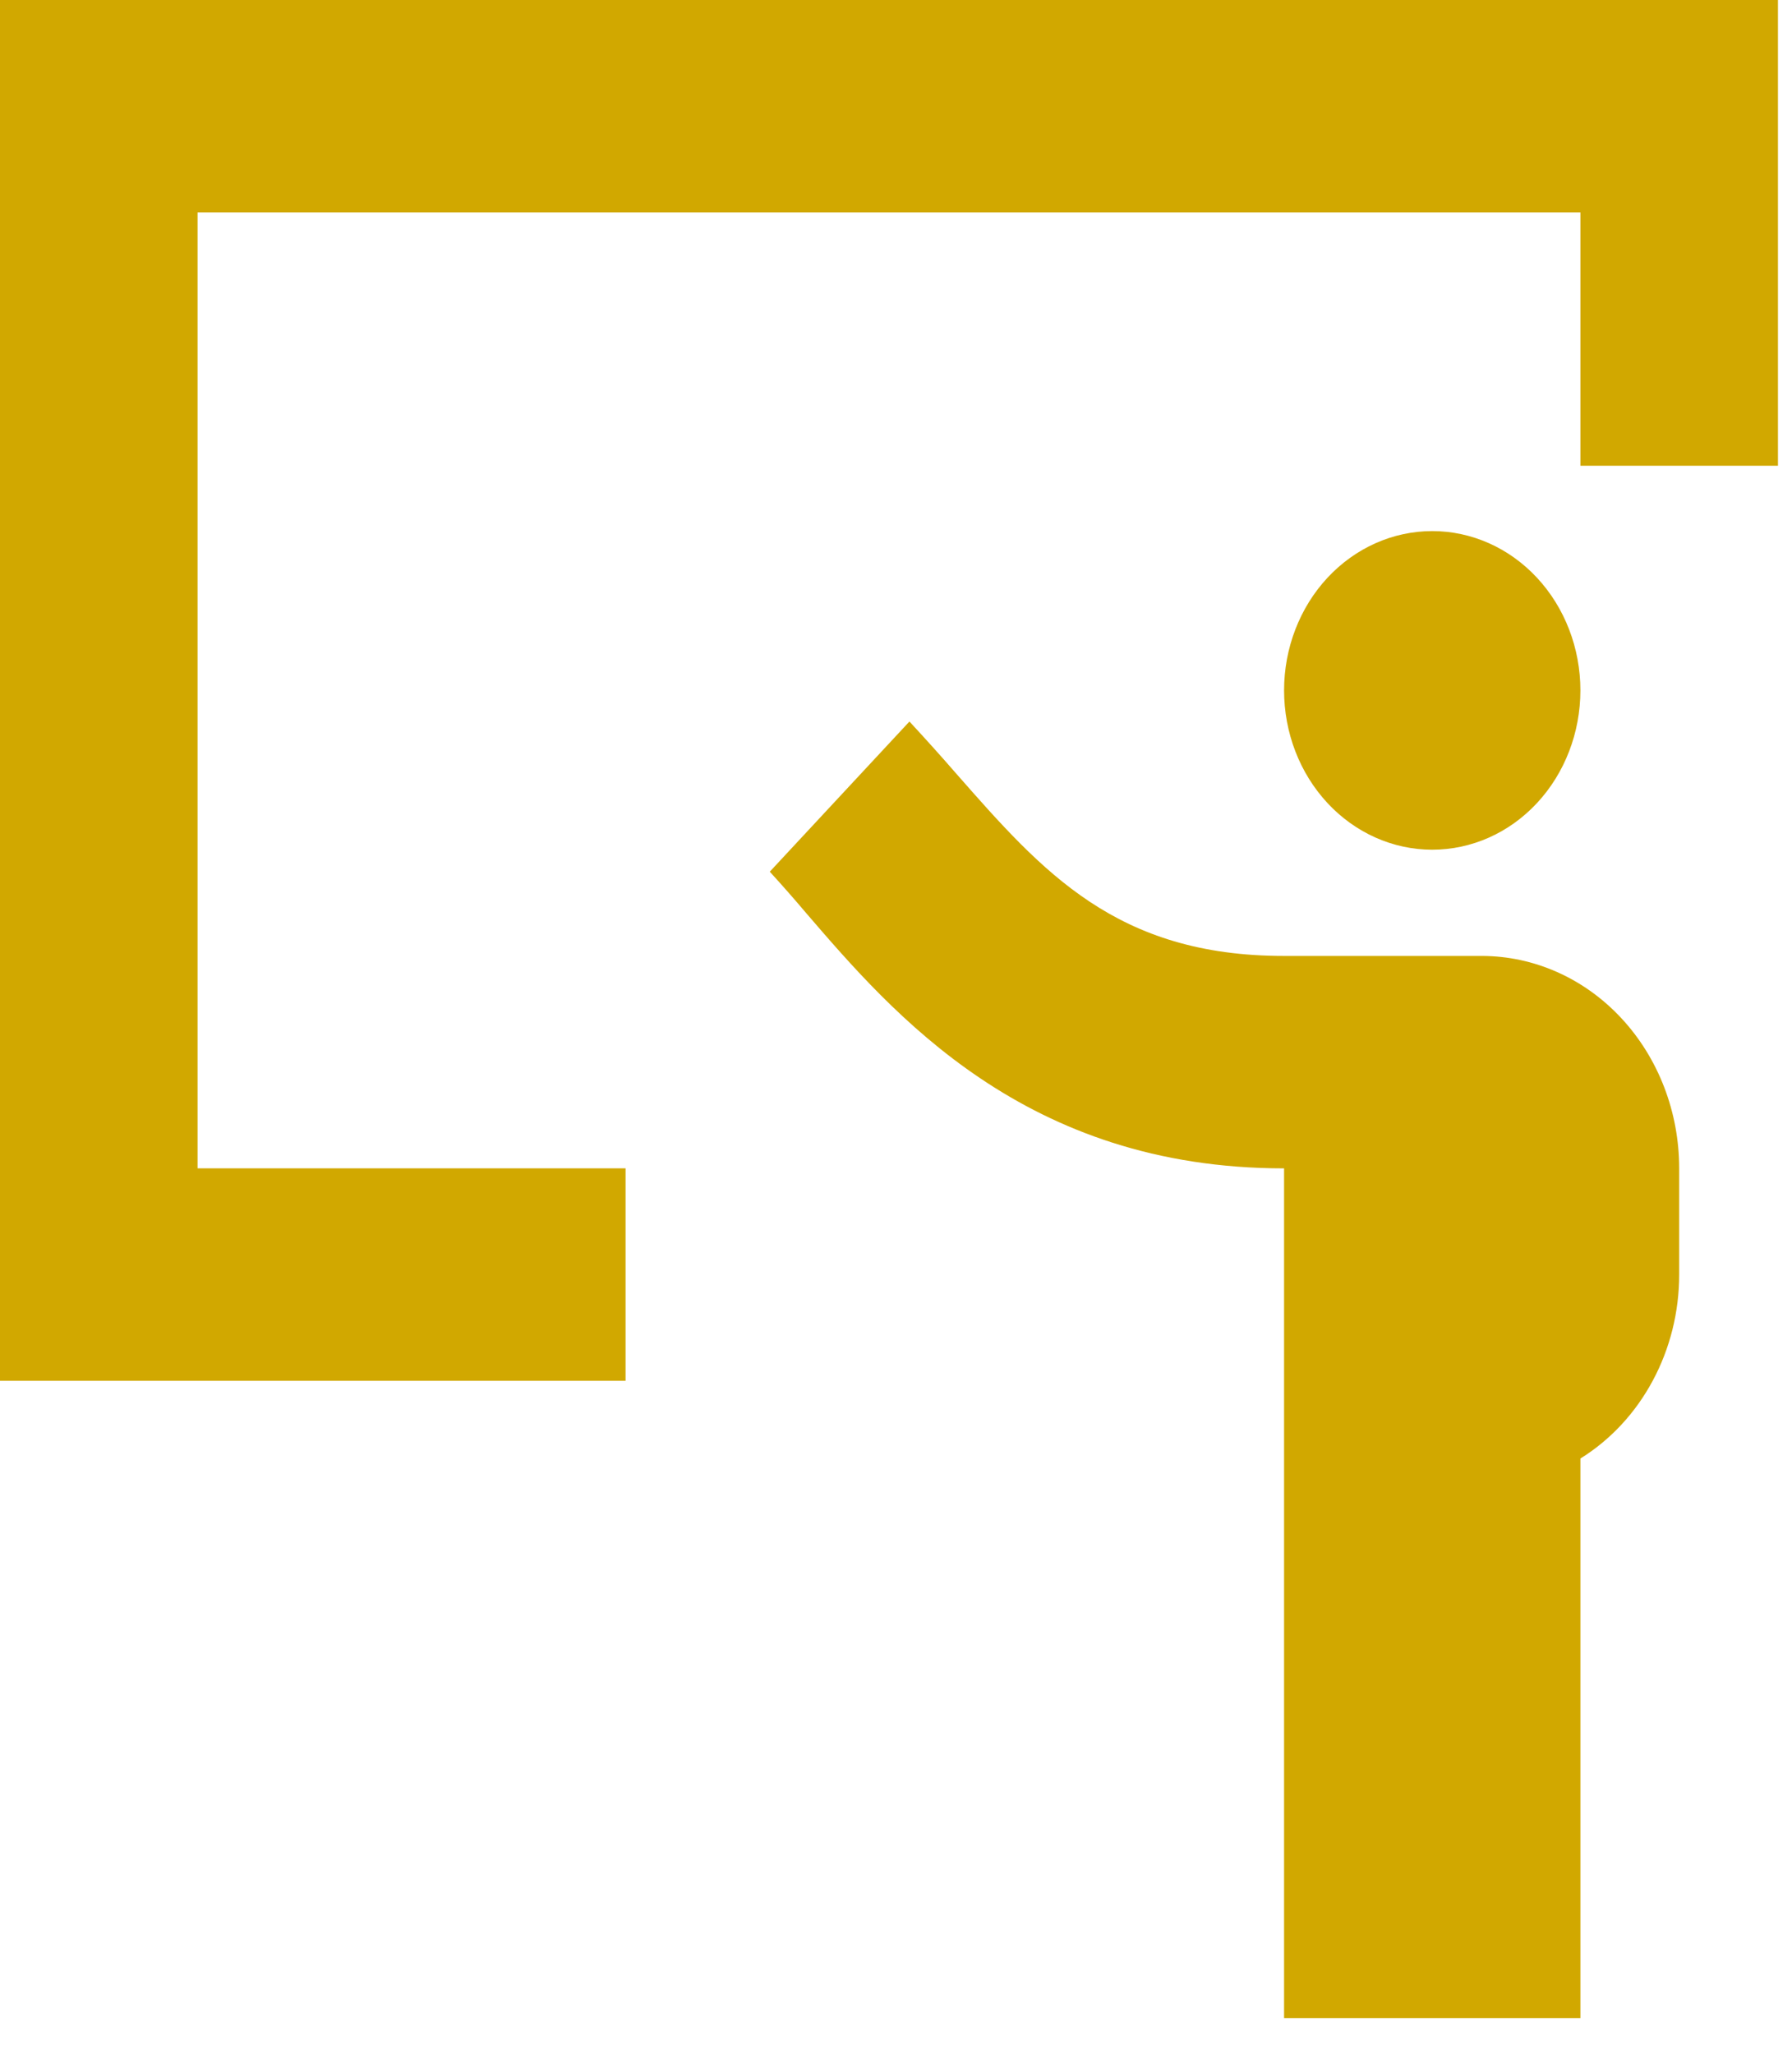 <?xml version="1.0" encoding="utf-8"?>
<svg xmlns="http://www.w3.org/2000/svg" fill="none" height="100%" overflow="visible" preserveAspectRatio="none" style="display: block;" viewBox="0 0 48 55" width="100%">
<g id="Vector">
<path d="M0 0H47.624V12.473H42.332V5.689H5.292V31.289H16.756V36.978H0V0Z" fill="#D1A800"/>
<path d="M25.622 20.728C27.934 23.359 29.905 25.601 34.395 25.601H39.687C41.09 25.601 42.436 26.2 43.428 27.267C44.421 28.334 44.978 29.781 44.978 31.29V34.134C44.978 35.133 44.734 36.114 44.269 36.978C43.805 37.843 43.137 38.561 42.332 39.061V54.045H34.395V31.29C27.471 31.29 23.928 27.165 21.59 24.449C21.273 24.074 20.949 23.706 20.619 23.345L24.36 19.323C24.799 19.797 25.22 20.265 25.622 20.728ZM42.332 18.489C42.332 19.621 41.914 20.706 41.17 21.506C40.426 22.307 39.416 22.756 38.364 22.756C37.311 22.756 36.302 22.307 35.557 21.506C34.813 20.706 34.395 19.621 34.395 18.489C34.395 17.358 34.813 16.273 35.557 15.473C36.302 14.672 37.311 14.223 38.364 14.223C39.416 14.223 40.426 14.672 41.17 15.473C41.914 16.273 42.332 17.358 42.332 18.489Z" fill="#D1A800"/>
</g>
</svg>